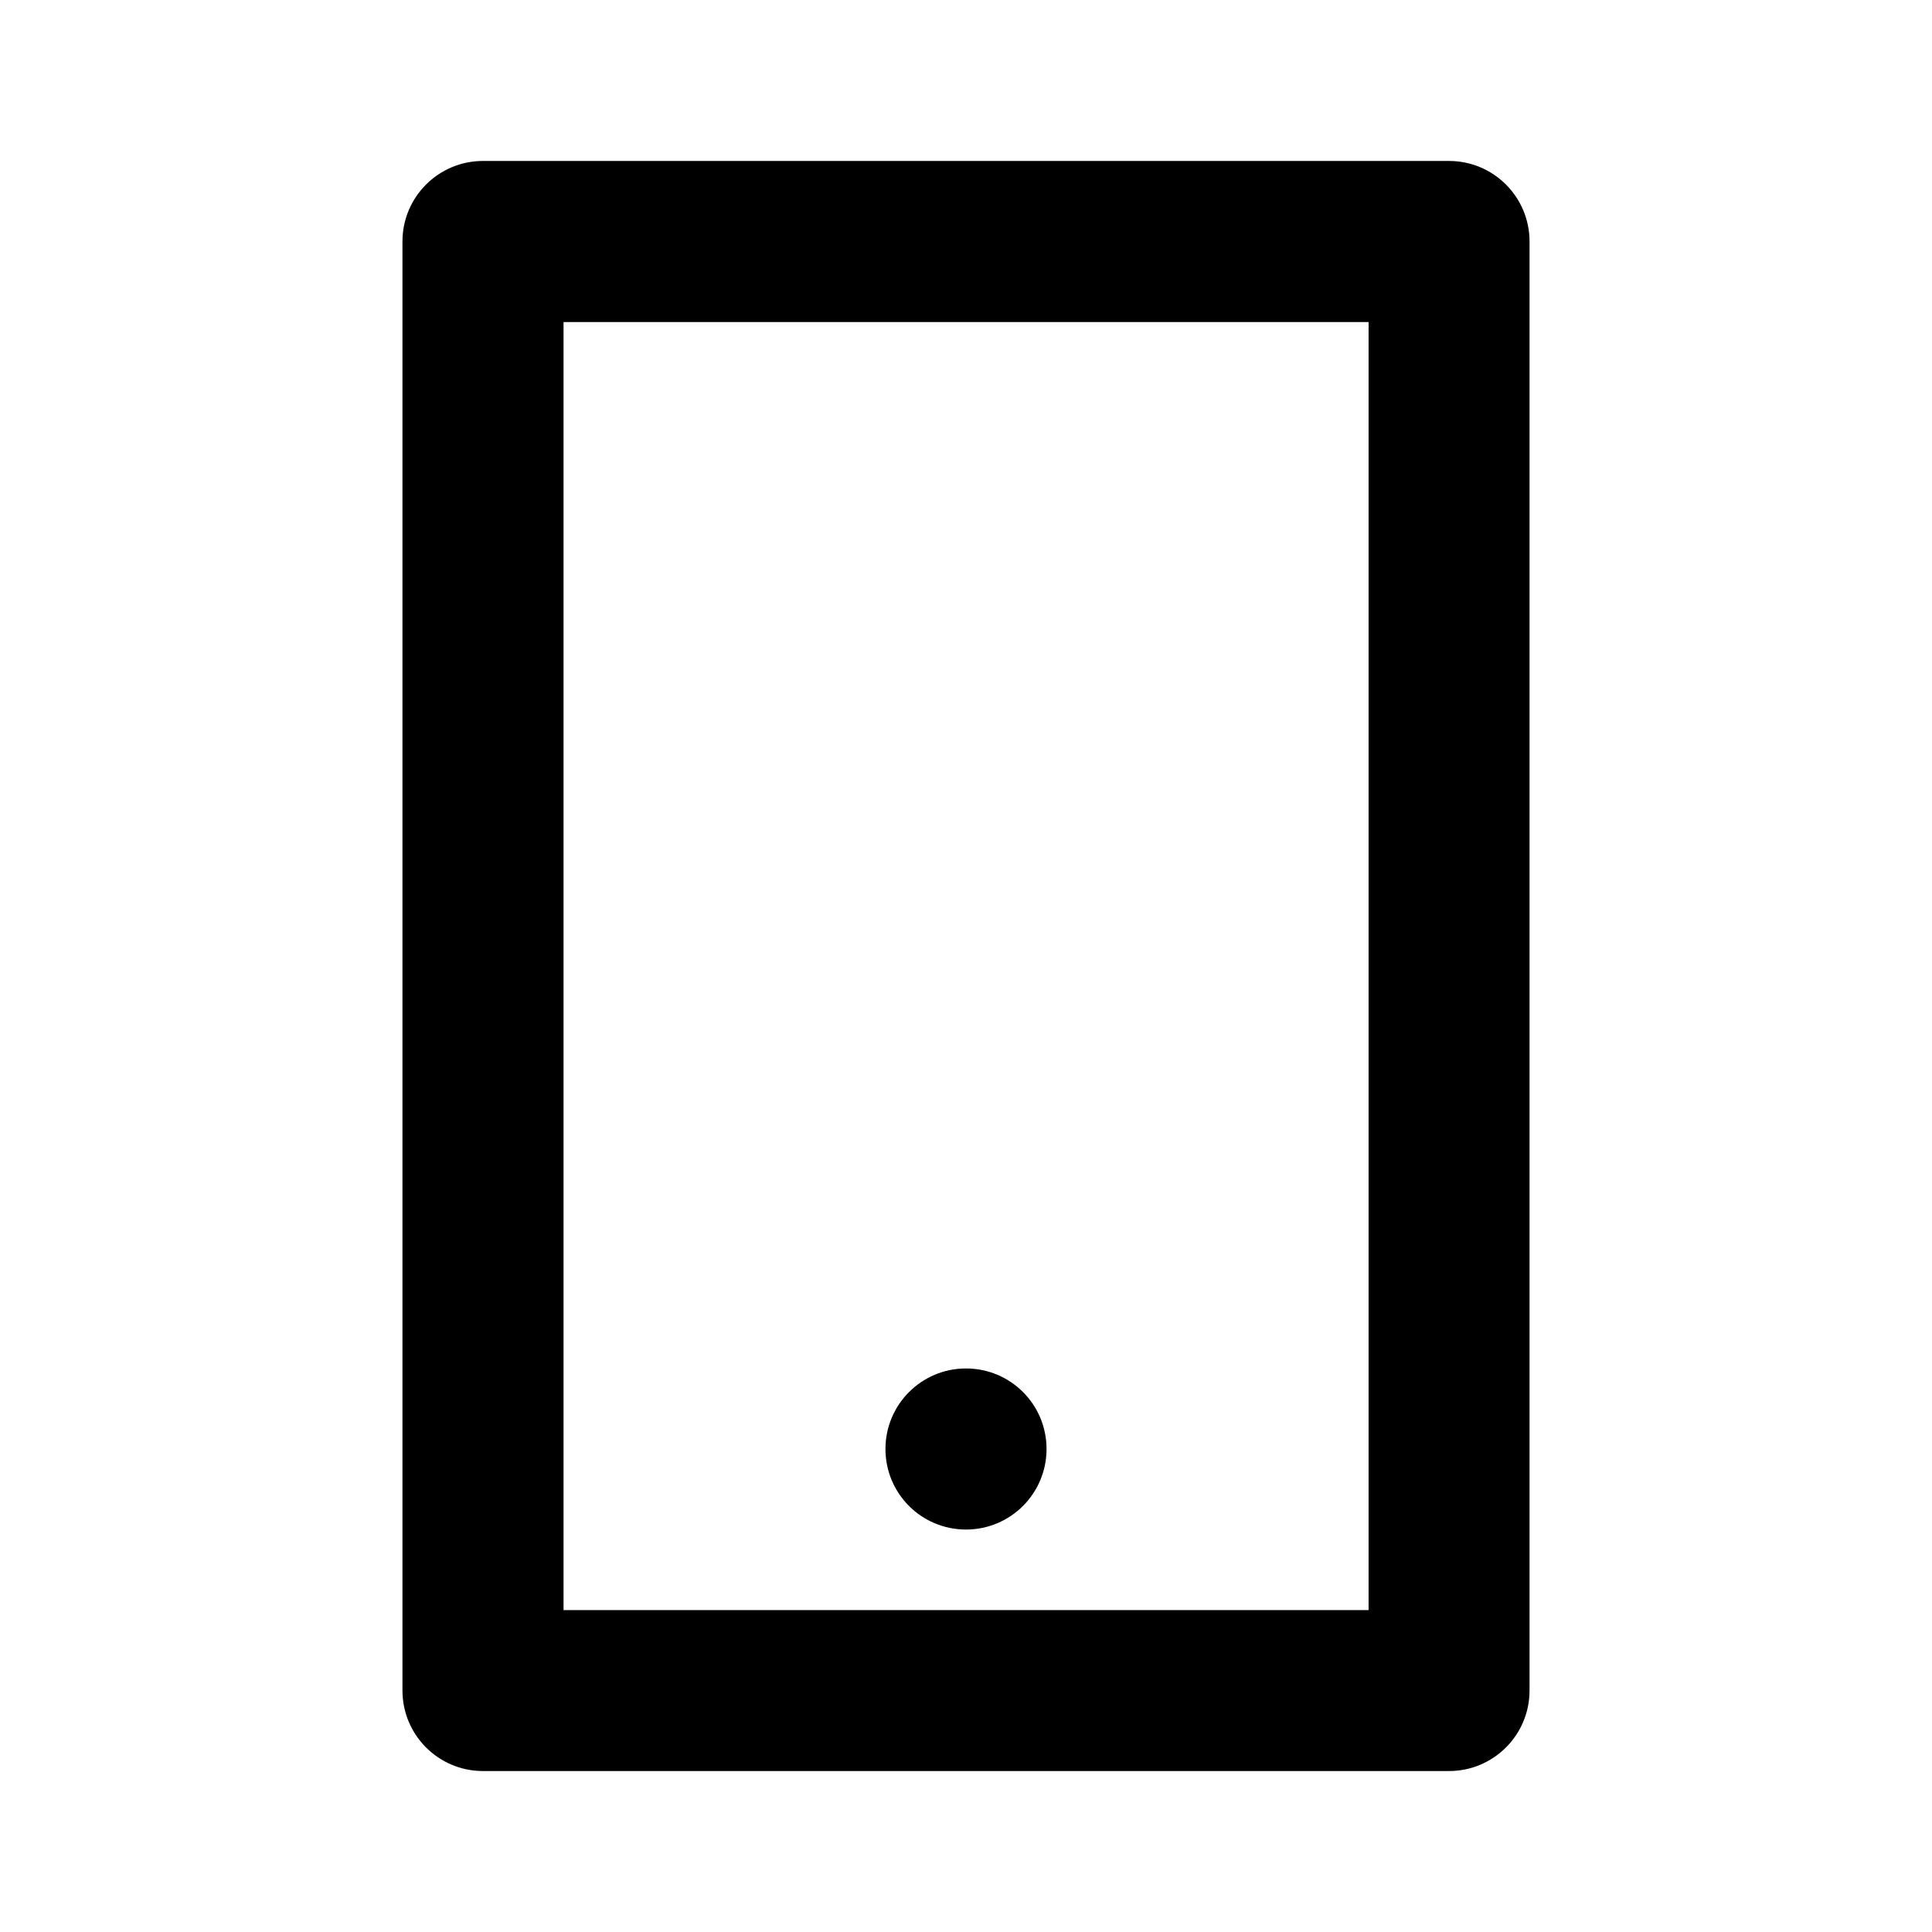 <!-- Generated by IcoMoon.io -->
<svg version="1.1" xmlns="http://www.w3.org/2000/svg" width="16" height="16" viewBox="0 0 16 16">
<title>bx-mobile-alt</title>
<path d="M12 14.667c0.368 0 0.667-0.298 0.667-0.667v0-12c0-0.368-0.298-0.667-0.667-0.667v0h-8c-0.368 0-0.667 0.298-0.667 0.667v0 12c0 0.368 0.298 0.667 0.667 0.667v0h8zM4.667 2.667h6.667v10.667h-6.667v-10.667z"></path>
<path d="M8.667 12c0 0.368-0.298 0.667-0.667 0.667s-0.667-0.298-0.667-0.667c0-0.368 0.298-0.667 0.667-0.667s0.667 0.298 0.667 0.667z"></path>
</svg>
